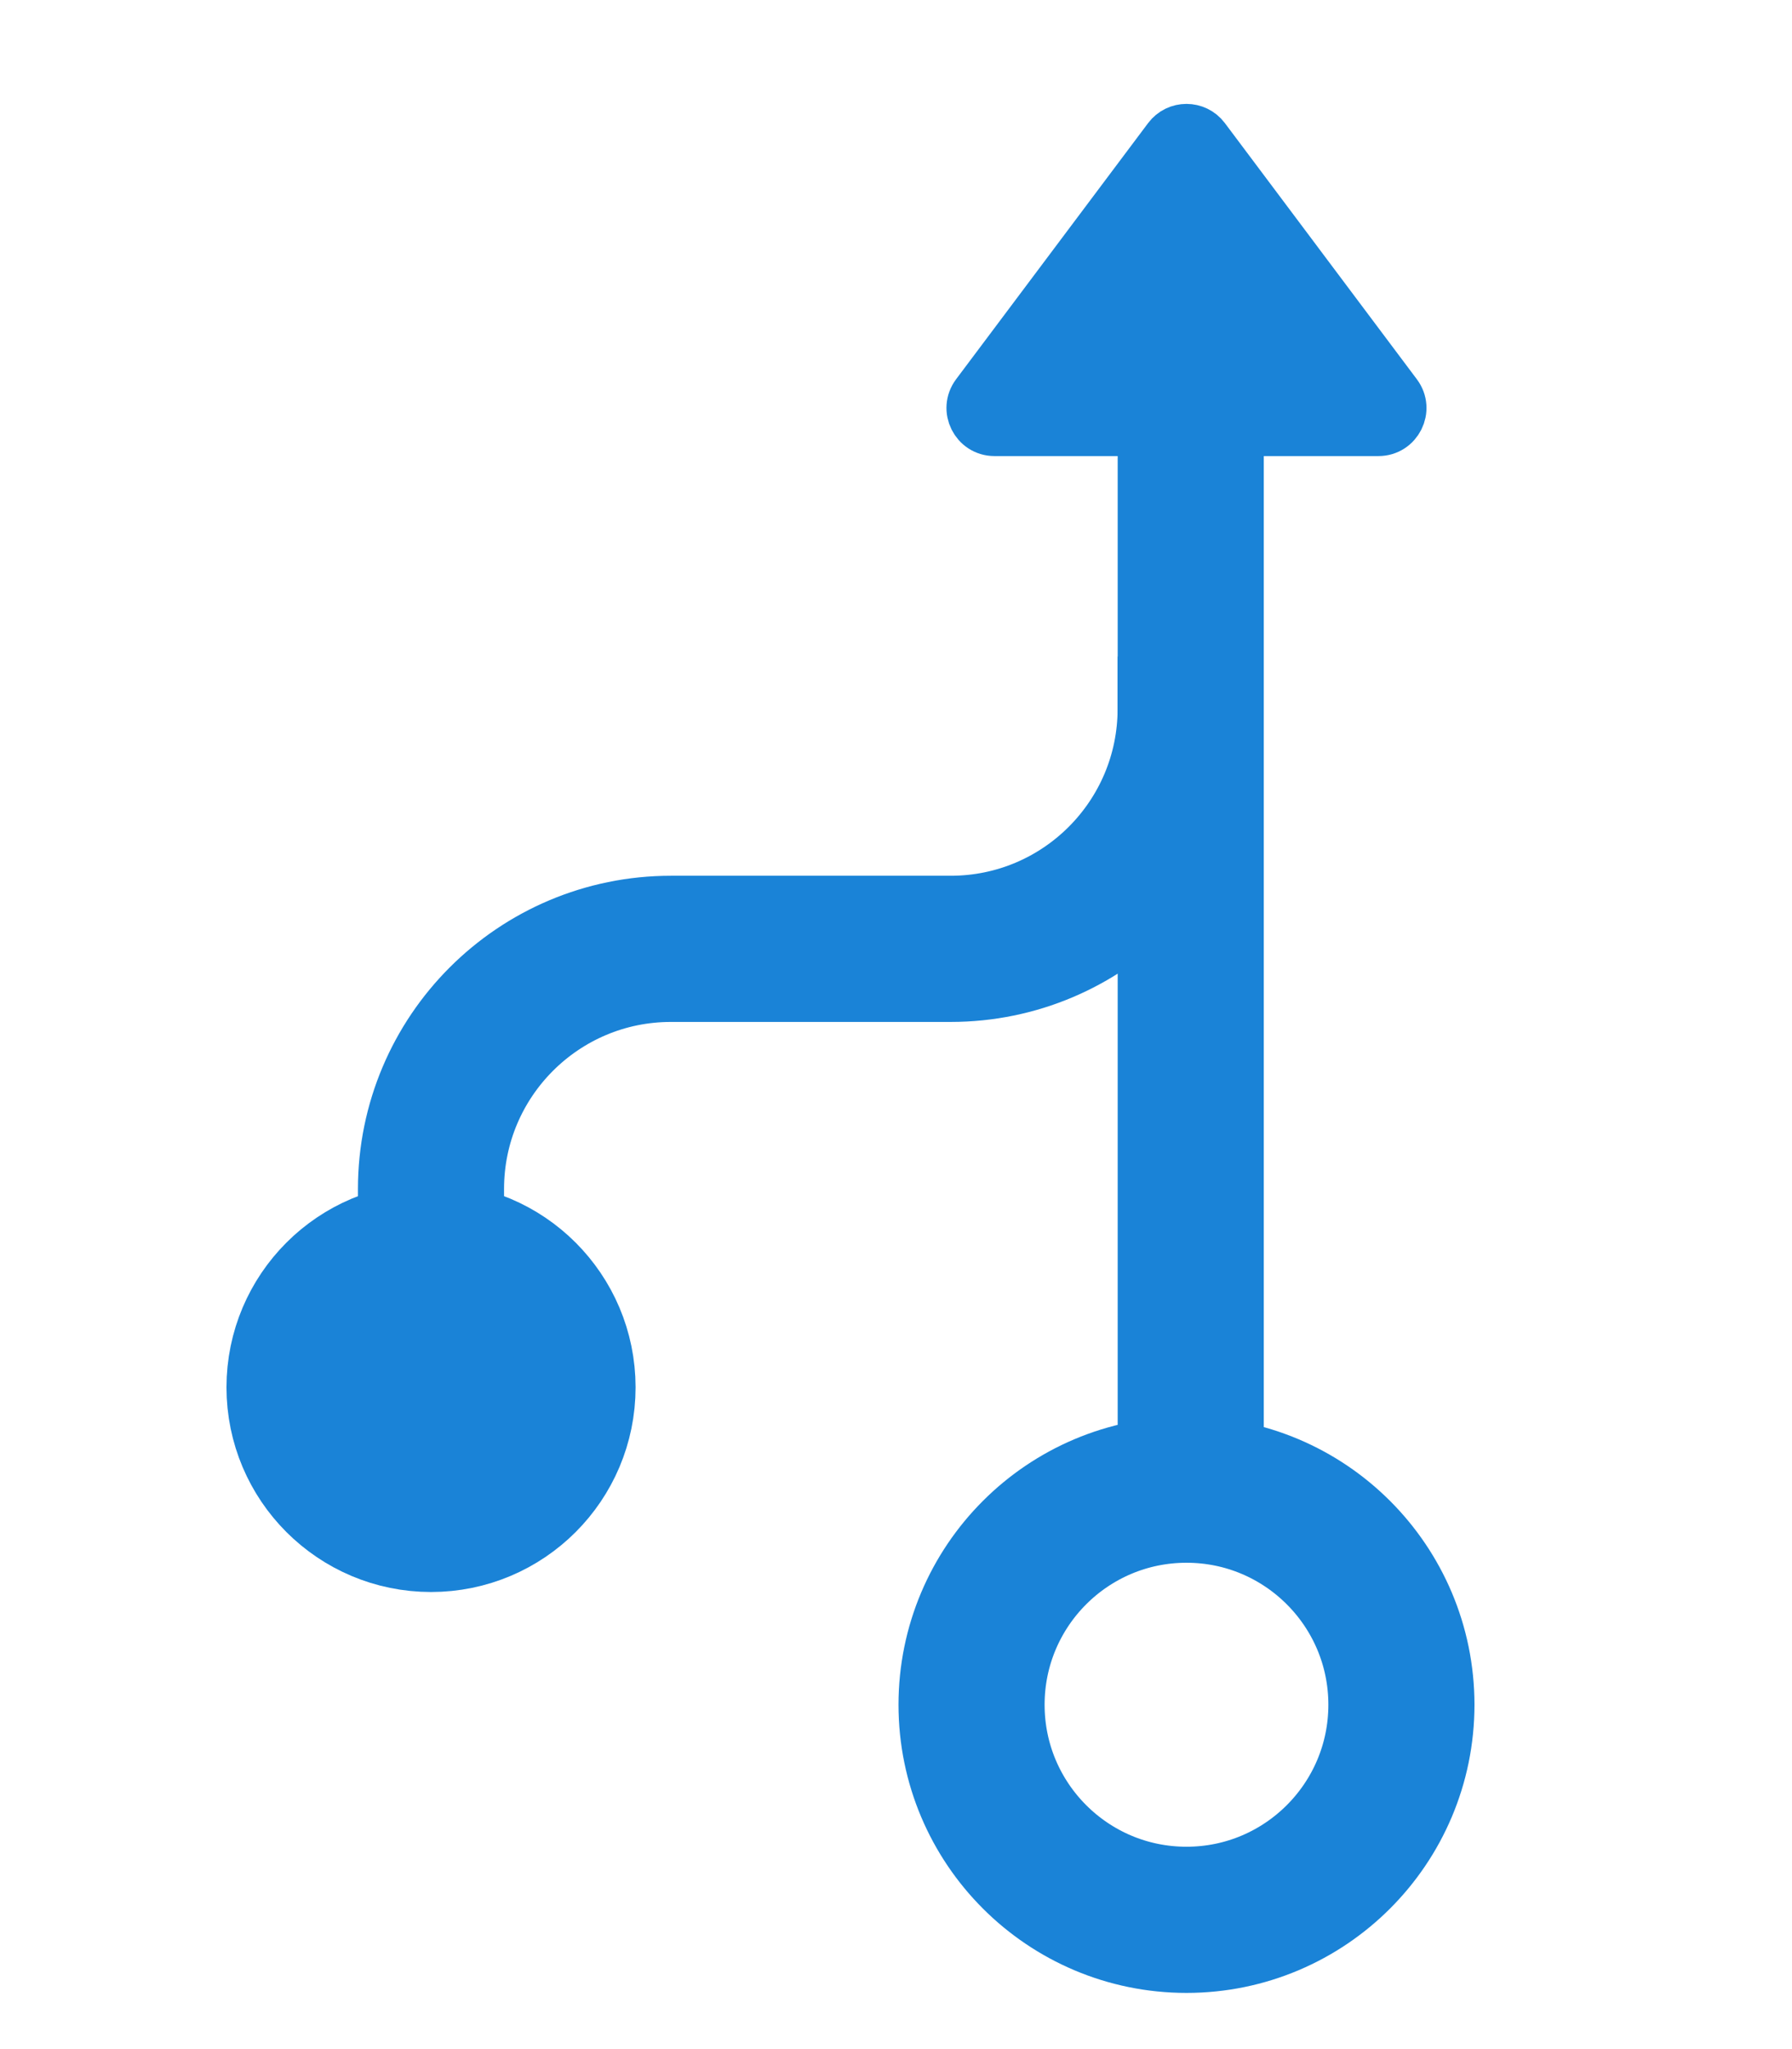 <svg width="49" height="56" viewBox="0 0 49 56" fill="none" xmlns="http://www.w3.org/2000/svg">
<g id="icon">
<g id="Group 285">
<path id="Vector 189" d="M11.785 35.519V32.494C11.785 28.869 14.723 25.931 18.347 25.931H25.995C29.619 25.931 32.557 22.994 32.557 19.369V17.942" stroke="#1A83D7" stroke-width="3.995"/>
<path id="Rectangle 3469117" d="M32.559 11.151V40.026" stroke="#1A83D7" stroke-width="3.995"/>
<path id="Rectangle 3469118" d="M31.918 3.758C32.18 3.408 32.705 3.408 32.968 3.758L38.217 10.758C38.542 11.19 38.233 11.808 37.692 11.808H27.193C26.652 11.808 26.344 11.19 26.668 10.758L31.918 3.758Z" fill="#1A83D7" stroke="#1A83D7" stroke-width="1.312"/>
<path id="Ellipse 200" d="M38.32 46.589C38.32 49.835 35.688 52.467 32.443 52.467C29.197 52.467 26.566 49.835 26.566 46.589C26.566 43.343 29.197 40.711 32.443 40.711C35.688 40.711 38.32 43.343 38.32 46.589Z" stroke="#1A83D7" stroke-width="3.995"/>
<circle id="Ellipse 201" cx="11.786" cy="37.915" r="3.995" fill="#1A83D7" stroke="#1A83D7" stroke-width="3.196"/>
</g>
</g>
</svg>
